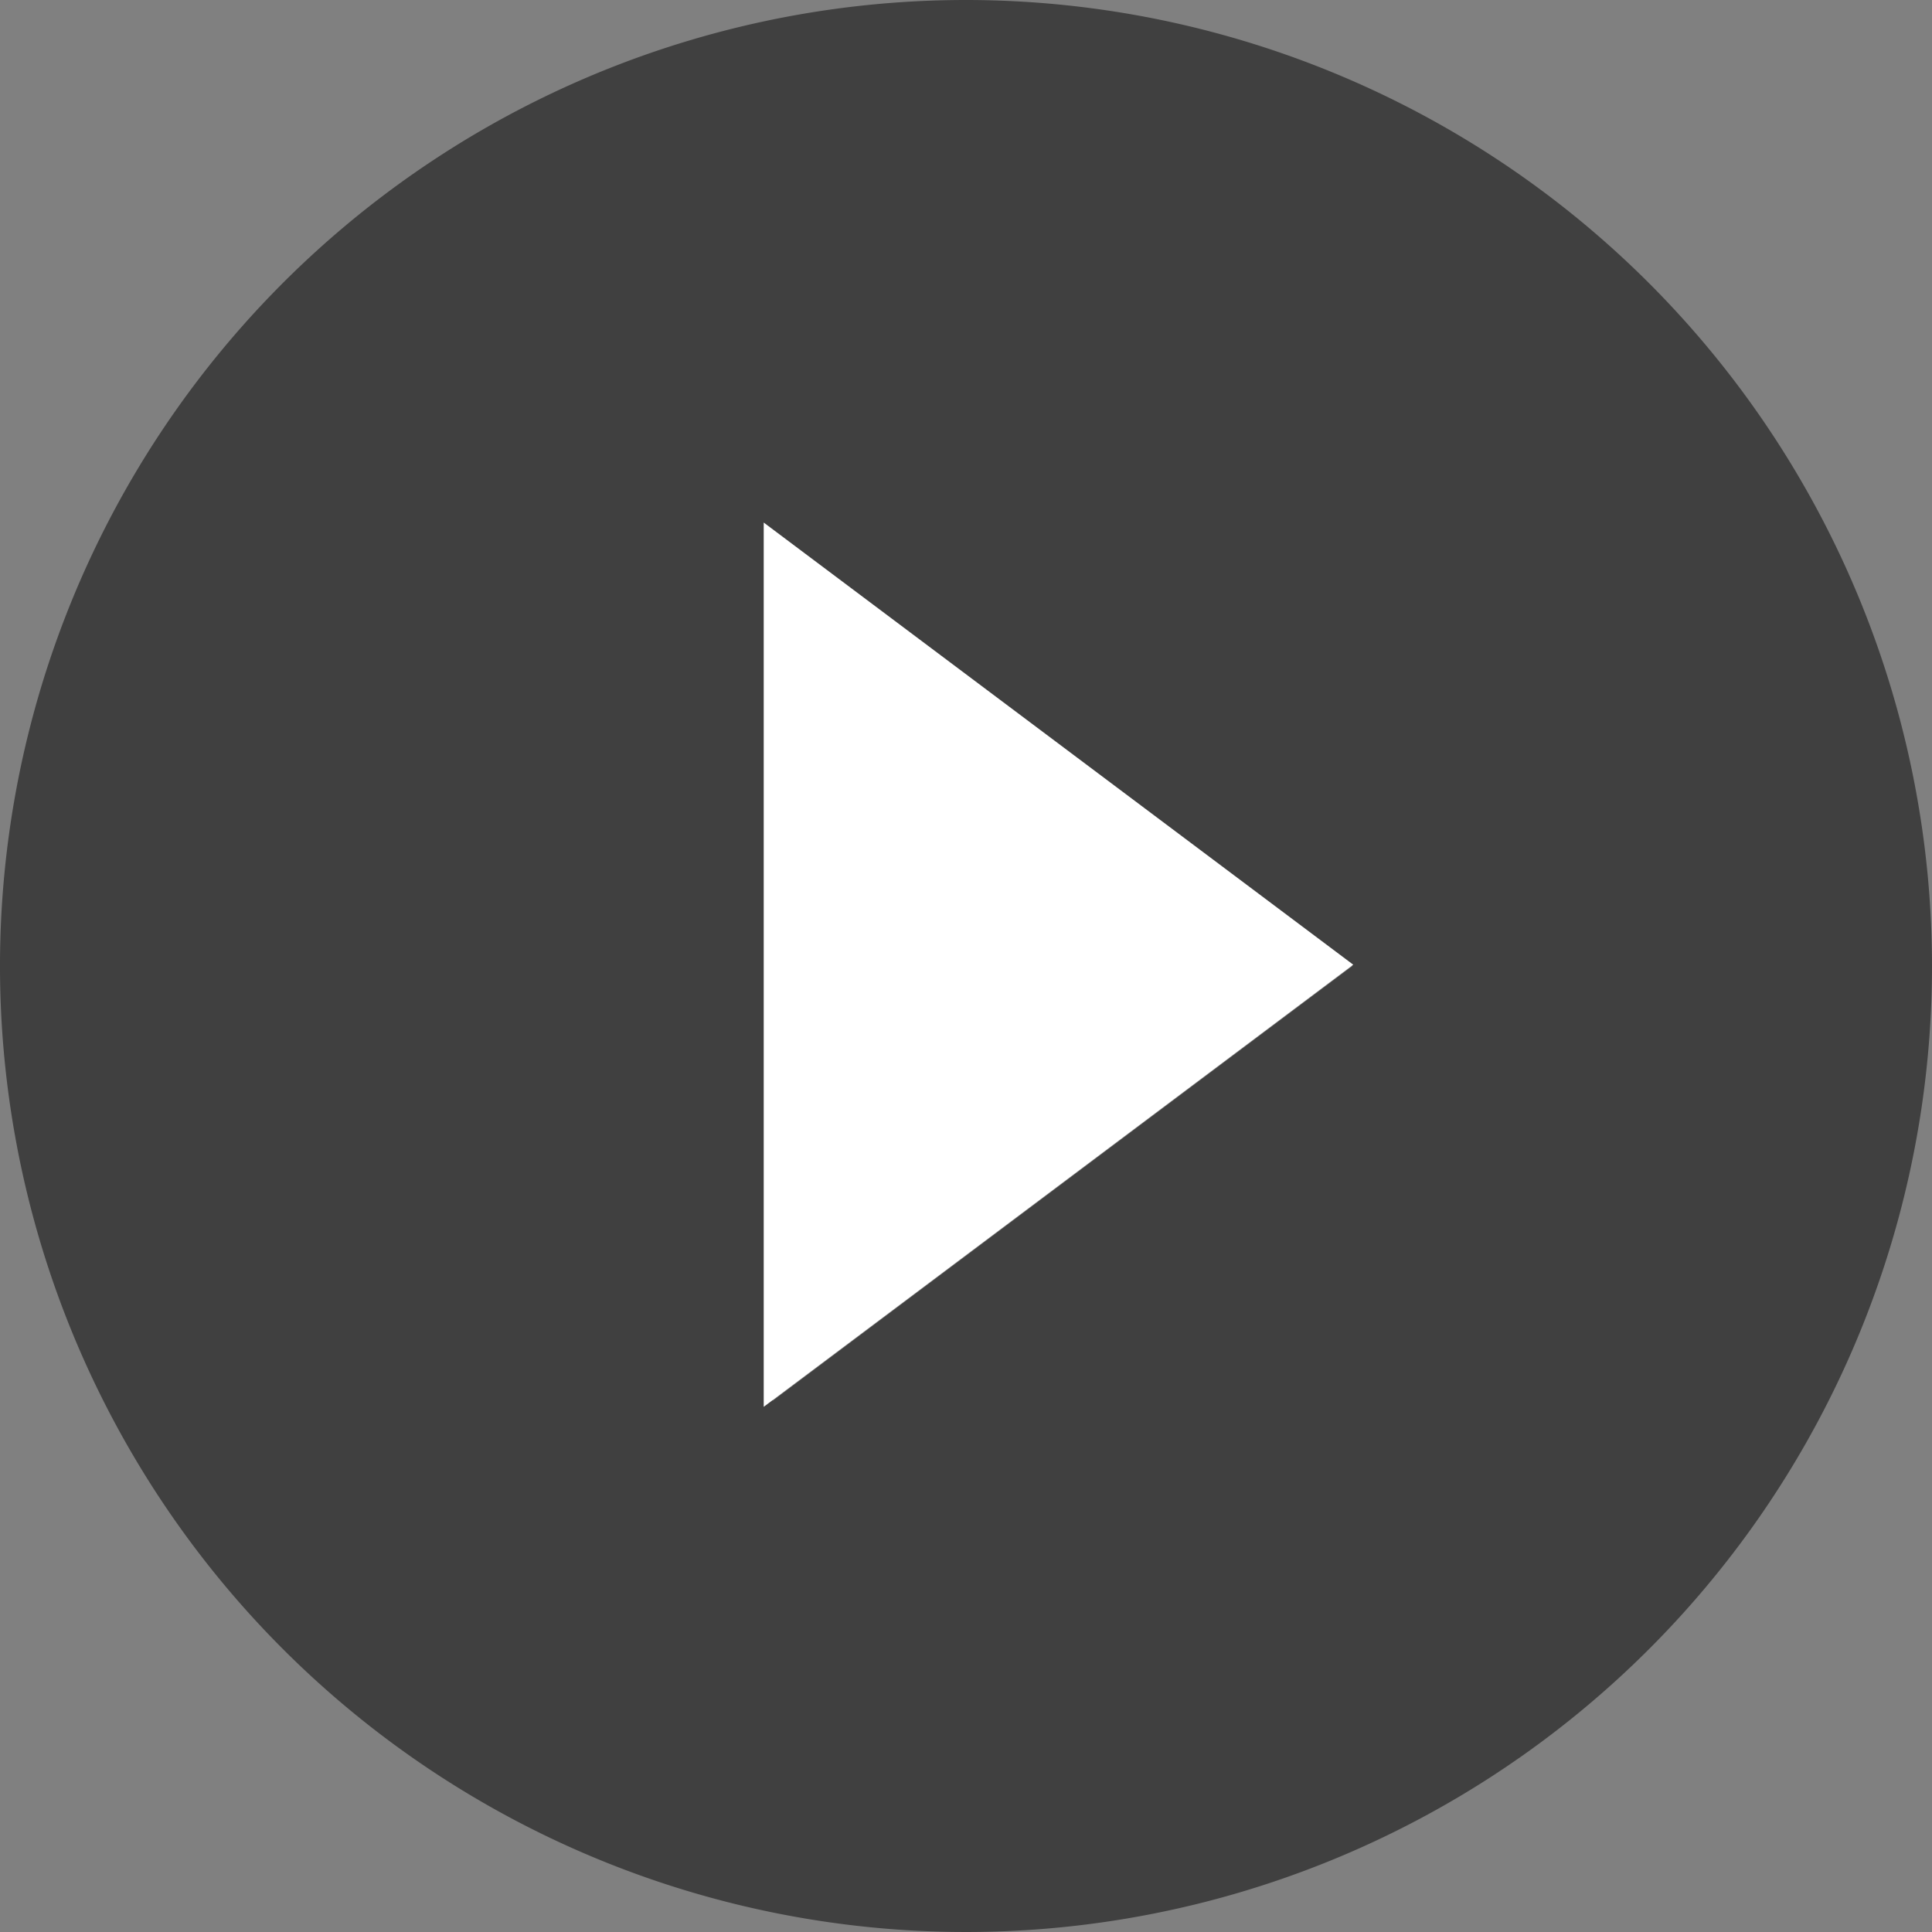 <svg xmlns="http://www.w3.org/2000/svg" width="72.098" height="72.098" viewBox="0 0 72.098 72.098"><rect x="0" y="0" width="72.098" height="72.098" fill="#808080" stroke="none"/><g transform="translate(-664 -767)"><path d="M39.424,3.375A36.049,36.049,0,1,0,75.473,39.424,36.066,36.066,0,0,0,39.424,3.375Zm-7.21,52.271V23.2L53.843,39.424Z" transform="translate(660.625 763.625)" opacity="0.5"/><path d="M16.5,0,33,22H0Z" transform="translate(714.5 786.5) rotate(90)" fill="#fff"/></g></svg>